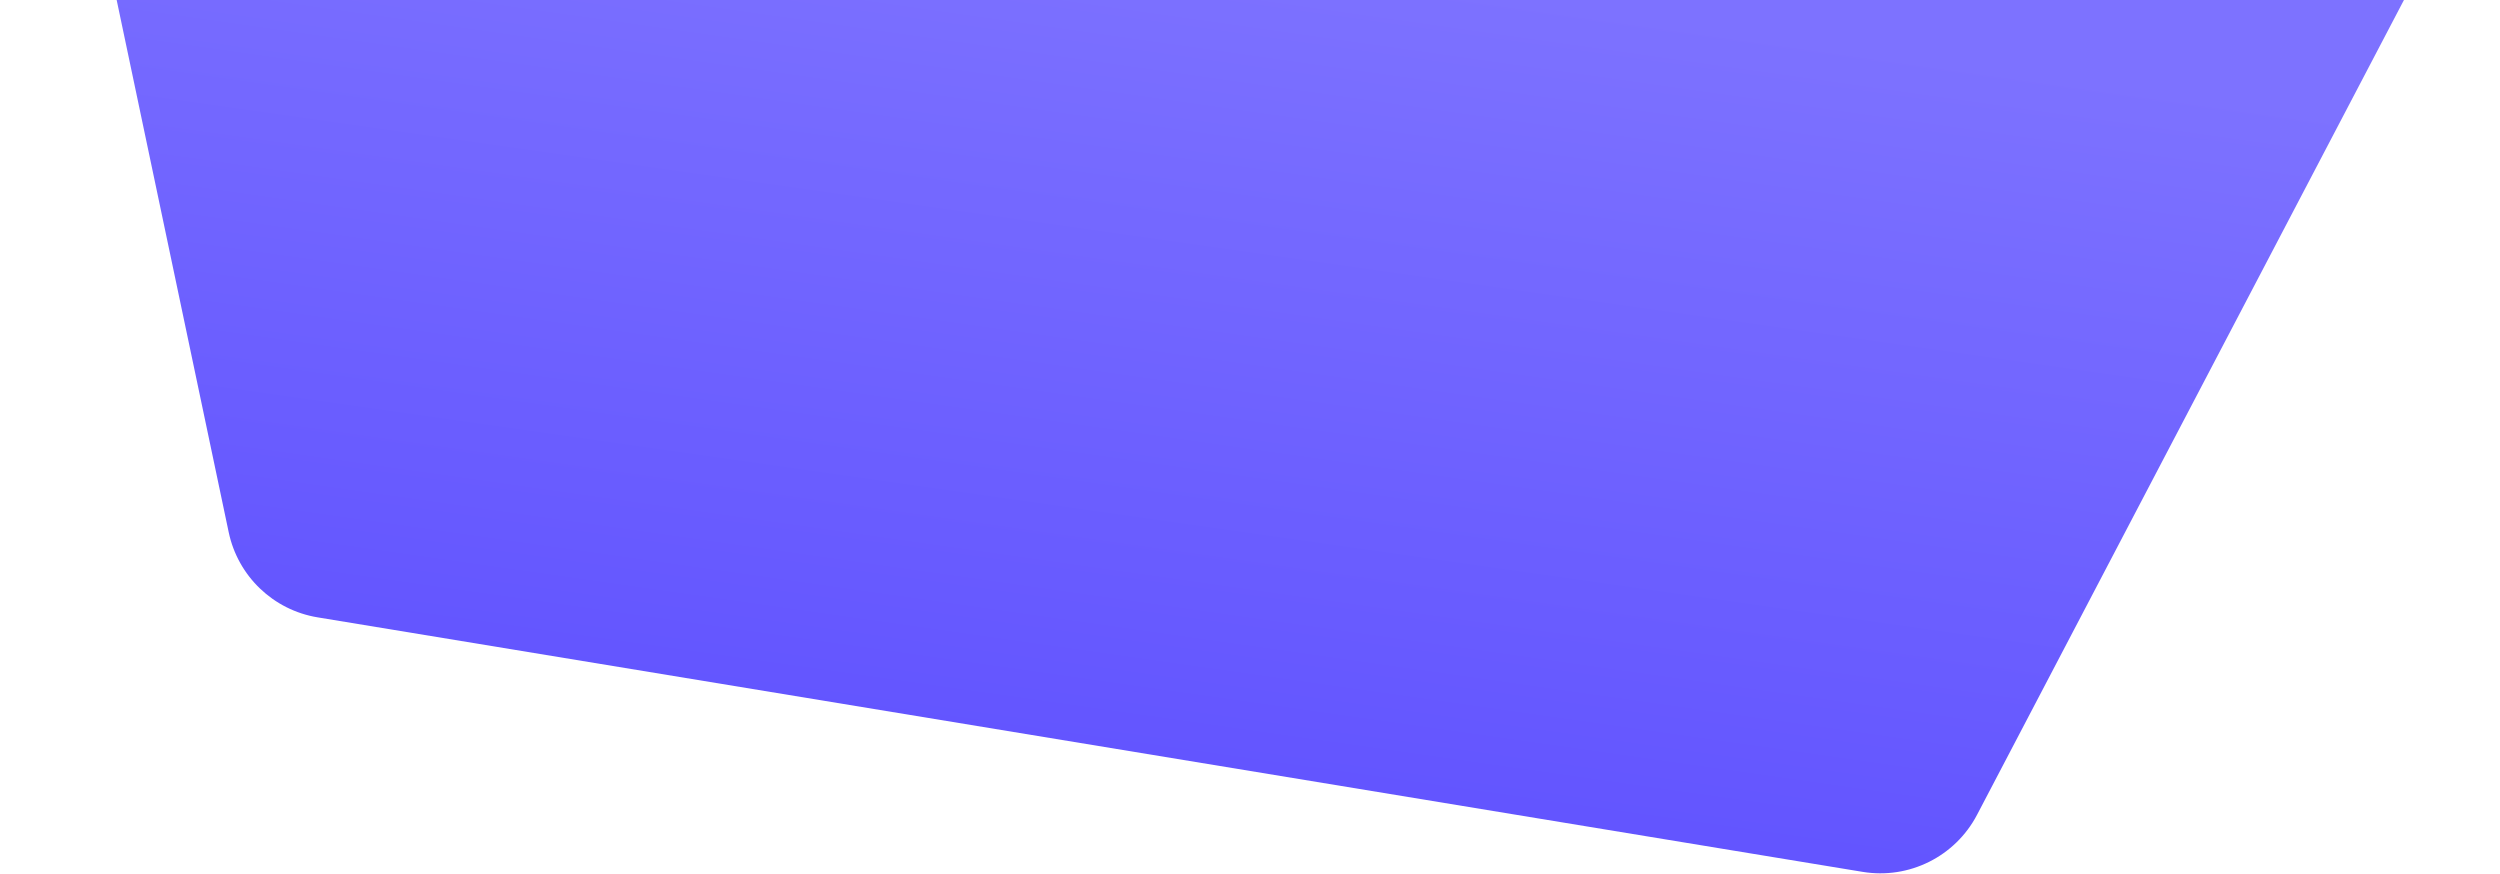 <svg width="1834" height="641" viewBox="0 0 1834 641" fill="none" xmlns="http://www.w3.org/2000/svg">
  <path
    d="M1841.73 -149.236C1867.5 -198.428 1836.54 -258.271 1781.5 -265.654L91.015 -492.405C36.258 -499.75 -9.285 -450.7 2.095 -396.637L167.771 390.439C174.568 422.729 200.493 447.533 233.052 452.897L1366.46 639.604C1400.51 645.213 1434.31 628.36 1450.33 597.796L1841.73 -149.236Z"
    fill="url(#paint0_linear_257_197)" />
  <defs>
    <linearGradient id="paint0_linear_257_197" x1="855" y1="-40.5" x2="765.963" y2="586.324"
      gradientUnits="userSpaceOnUse">
      <stop stop-color="#7D72FF" />
      <stop offset="1" stop-color="#6153FF" />
    </linearGradient>
  </defs>
</svg>
  
